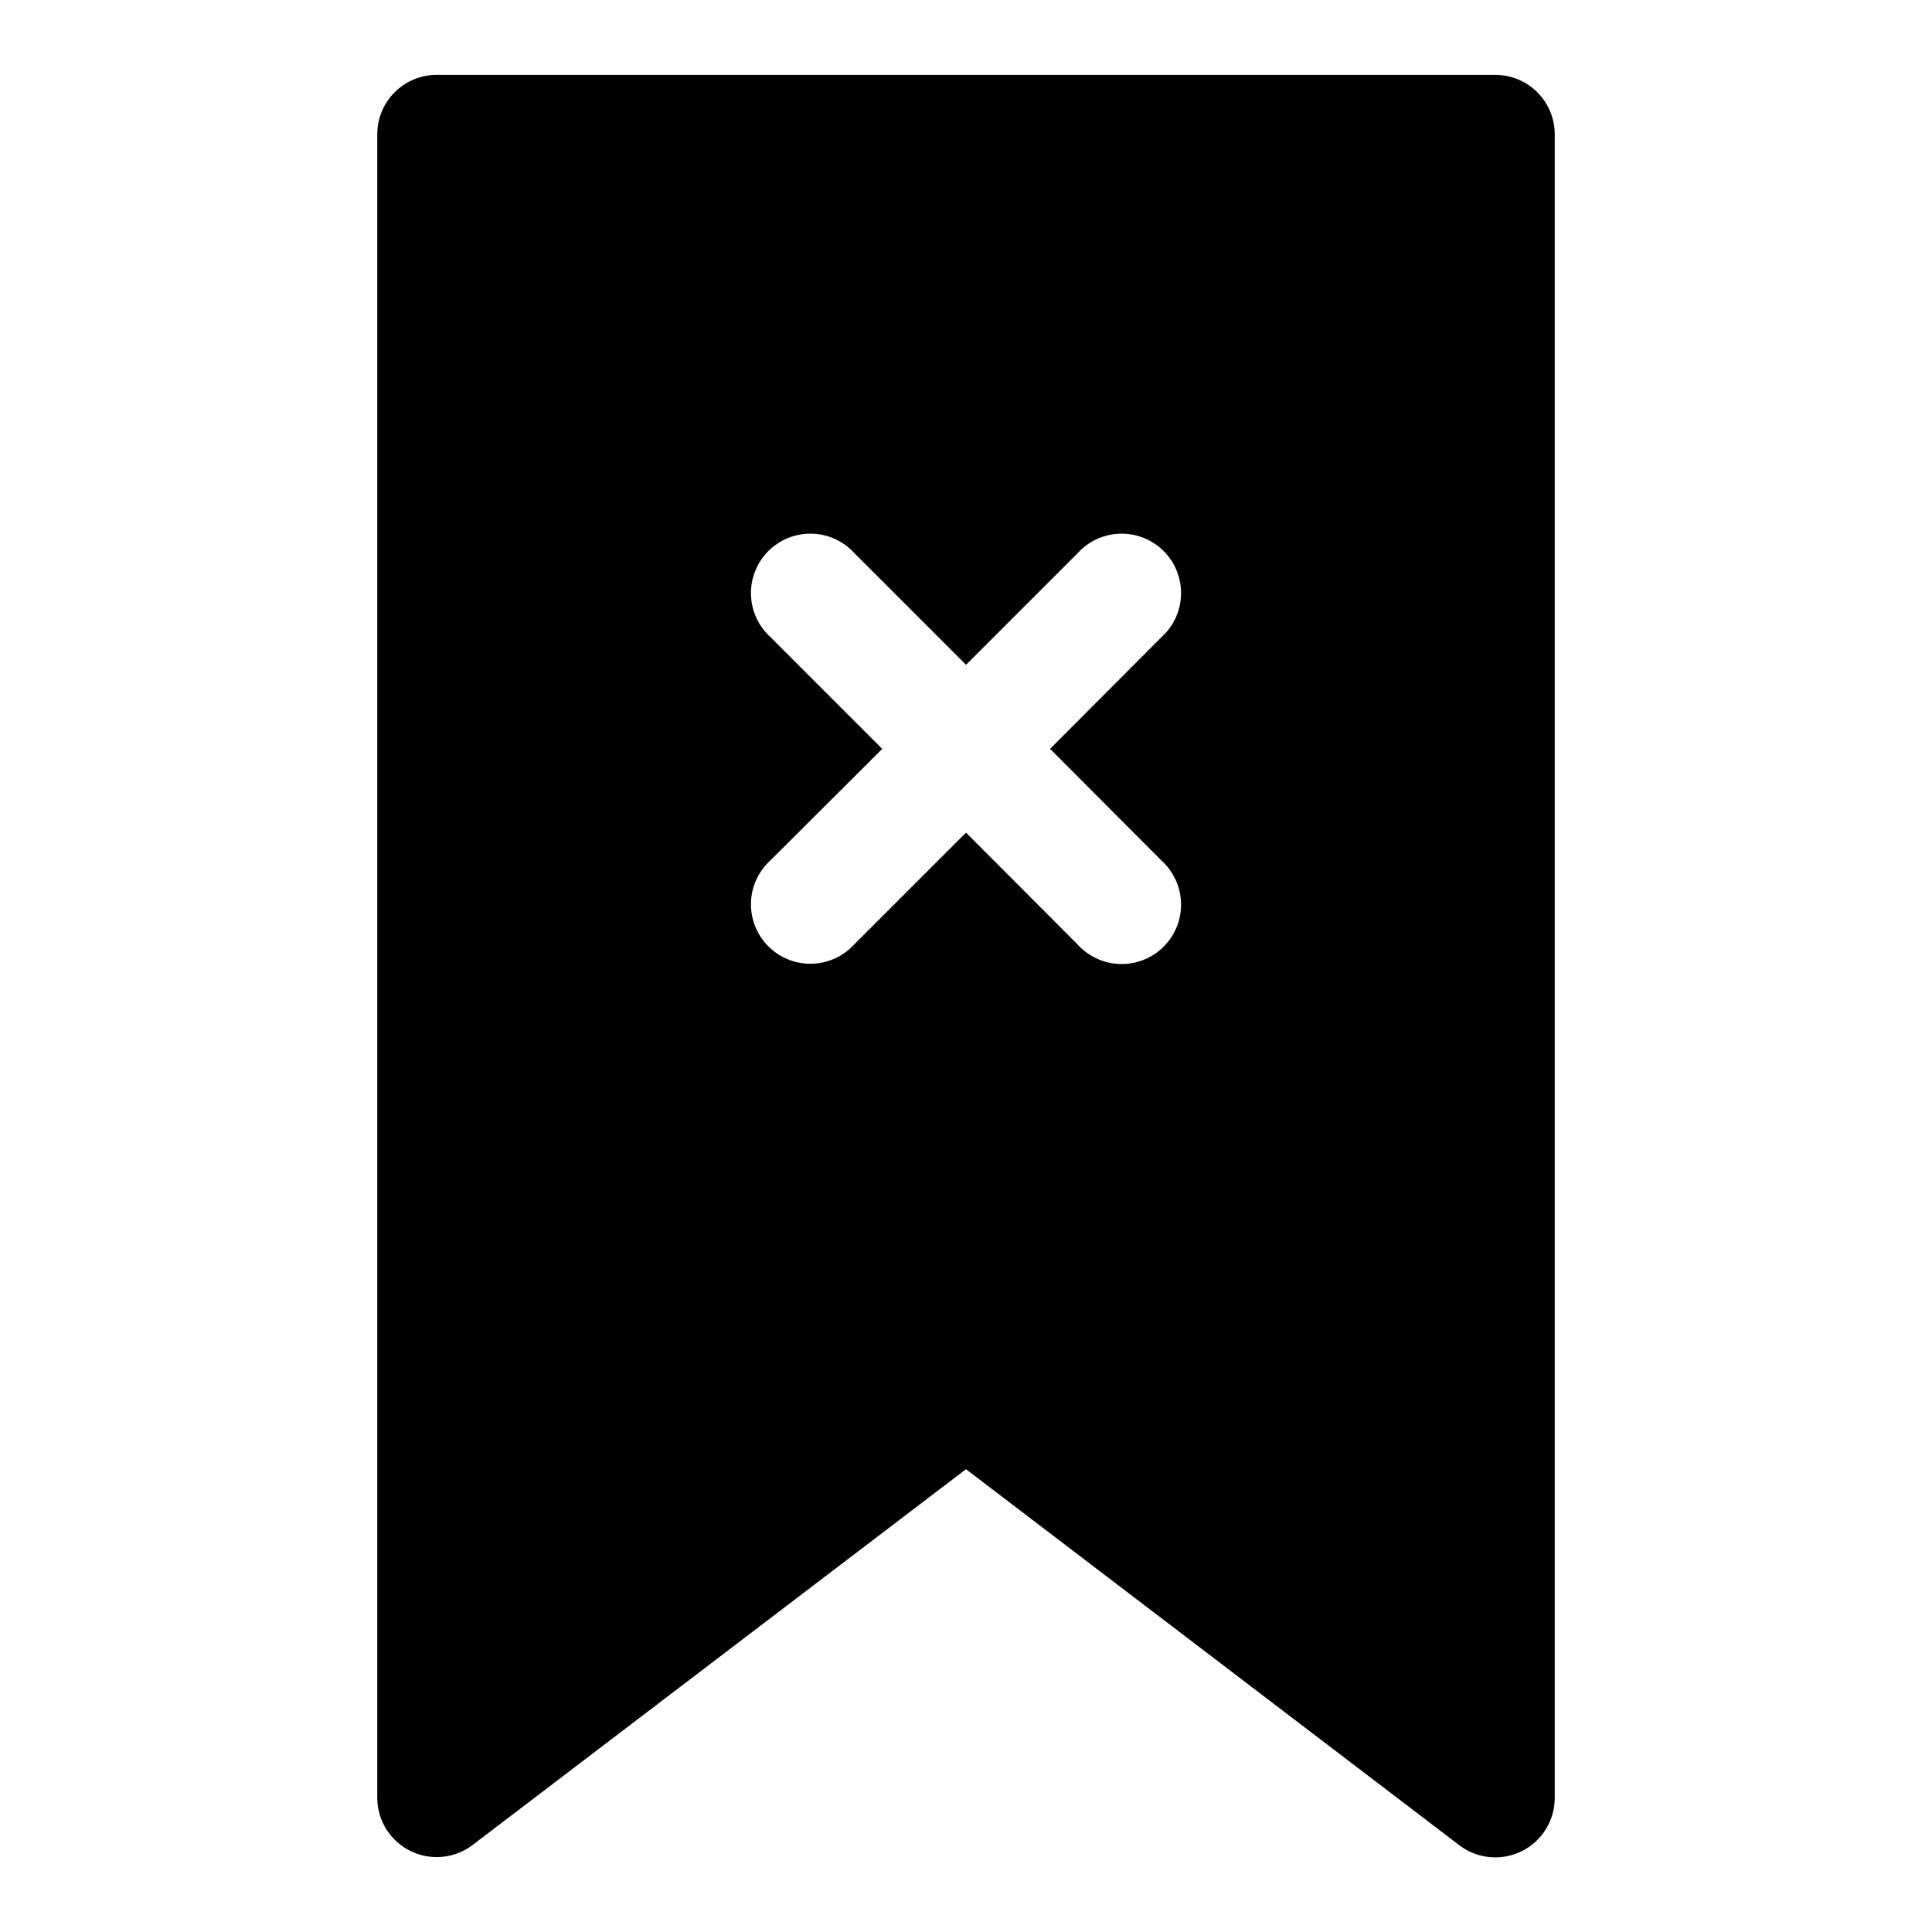 <?xml version="1.0" encoding="UTF-8"?>
<!-- Uploaded to: SVG Repo, www.svgrepo.com, Generator: SVG Repo Mixer Tools -->
<svg fill="#000000" width="800px" height="800px" version="1.1" viewBox="144 144 512 512" xmlns="http://www.w3.org/2000/svg">
 <path d="m259.72 163.84c-4.176 0-8.18 1.66-11.133 4.613-2.953 2.953-4.609 6.957-4.609 11.133v440.83c0.004 3.93 1.477 7.711 4.125 10.609 2.652 2.898 6.289 4.699 10.203 5.055 3.91 0.352 7.812-0.77 10.941-3.144l130.75-99.582 130.75 99.66c3.133 2.379 7.047 3.5 10.965 3.141 3.922-0.359 7.562-2.176 10.211-5.09 2.648-2.91 4.106-6.711 4.094-10.648v-440.83c0-4.176-1.66-8.18-4.613-11.133s-6.957-4.613-11.133-4.613zm192.08 208.21v0.004c3.199 2.887 5.074 6.961 5.188 11.27 0.113 4.309-1.543 8.473-4.586 11.527-3.043 3.051-7.203 4.727-11.512 4.625-4.309-0.098-8.391-1.957-11.289-5.144l-29.598-29.68-29.598 29.598h-0.004c-2.898 3.191-6.981 5.051-11.289 5.148-4.309 0.098-8.469-1.574-11.512-4.625-3.039-3.055-4.699-7.219-4.586-11.527s1.988-8.383 5.188-11.273l29.598-29.52-29.598-29.598c-3.199-2.887-5.074-6.961-5.188-11.27-0.113-4.309 1.547-8.477 4.586-11.527 3.043-3.055 7.203-4.727 11.512-4.629 4.309 0.098 8.391 1.961 11.289 5.148l29.602 29.598 29.598-29.598c2.898-3.188 6.981-5.051 11.289-5.148 4.309-0.098 8.469 1.574 11.512 4.629 3.043 3.051 4.699 7.219 4.586 11.527-0.113 4.309-1.988 8.383-5.188 11.27l-29.52 29.598z"/>
</svg>
